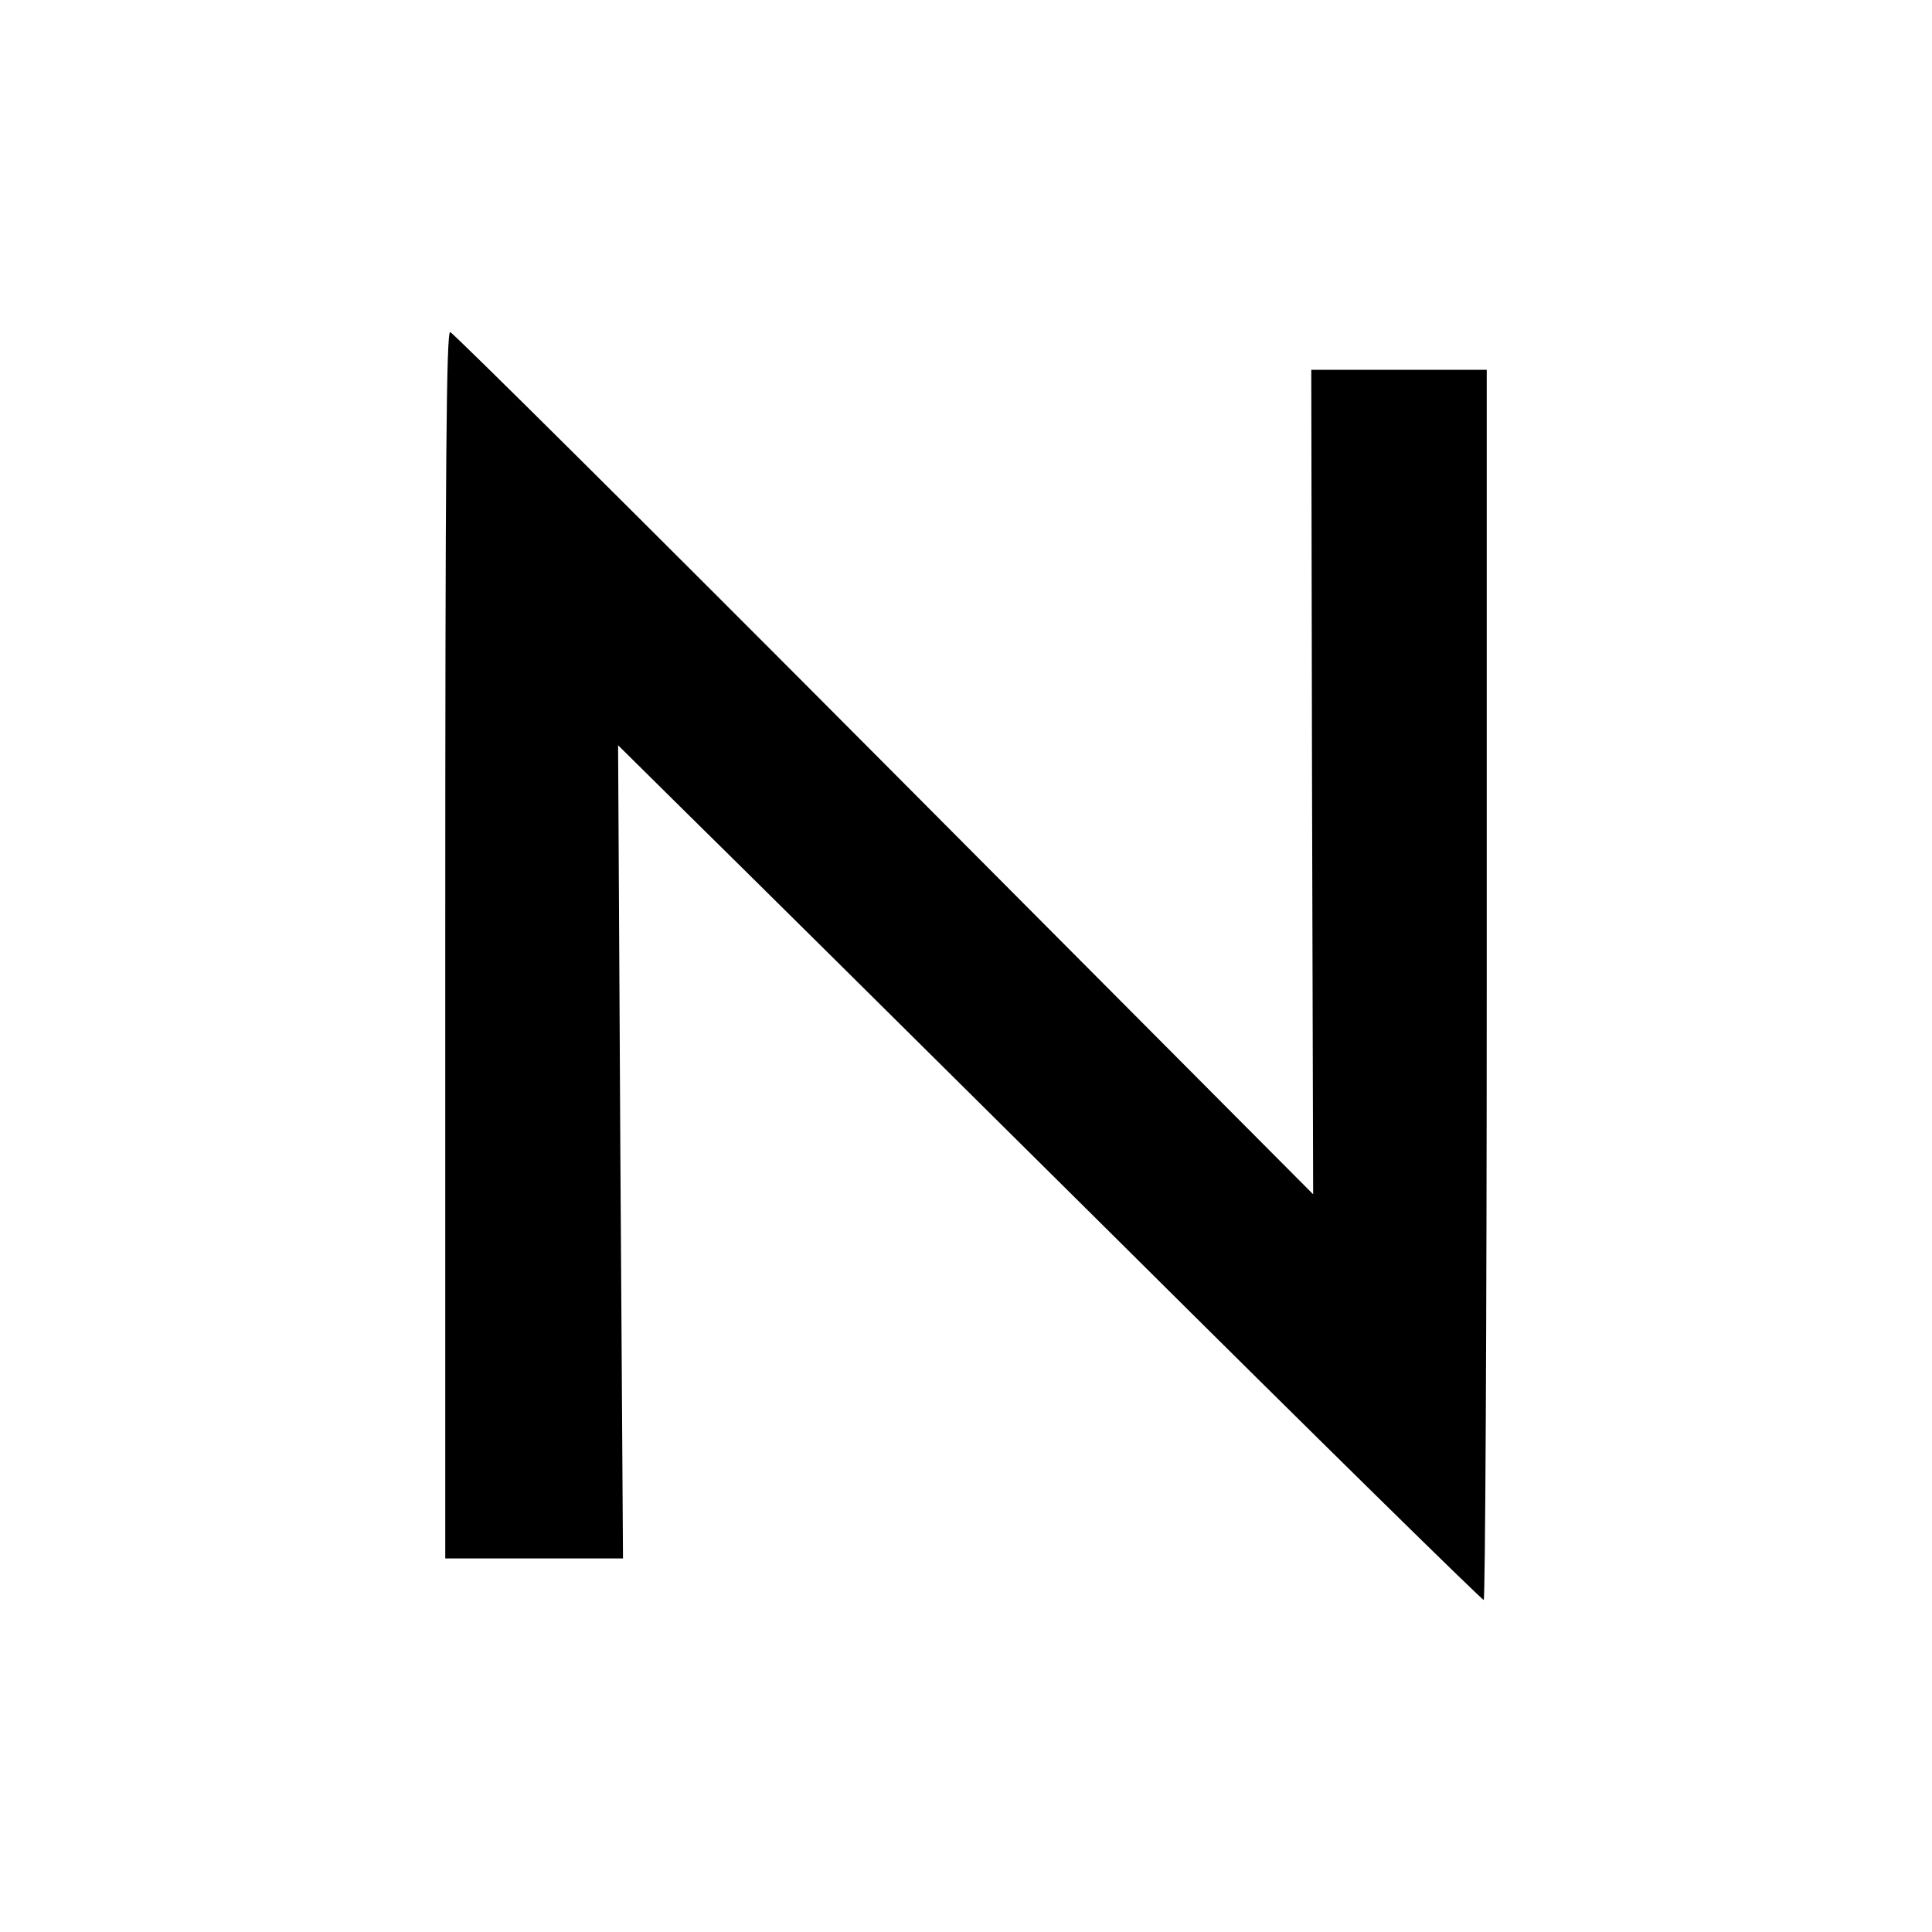 <?xml version="1.0" standalone="no"?>
<!DOCTYPE svg PUBLIC "-//W3C//DTD SVG 20010904//EN"
 "http://www.w3.org/TR/2001/REC-SVG-20010904/DTD/svg10.dtd">
<svg version="1.0" xmlns="http://www.w3.org/2000/svg"
 width="512pt" height="512pt" viewBox="0 0 512 512"
 preserveAspectRatio="xMidYMid meet">
<g transform="translate(0,512) scale(0.1,-0.1)"
fill="#000000" stroke="none">
<path d="M1180 2615 l0 -1625 235 0 236 0 -7 1077 -6 1078 183 -181 c101 -99
616 -609 1143 -1132 527 -524 963 -952 968 -952 4 0 8 734 8 1630 l0 1630
-232 0 -233 0 2 -1092 3 -1093 -1138 1143 c-625 628 -1143 1142 -1149 1142
-10 0 -13 -332 -13 -1625z"/>
</g>
</svg>
